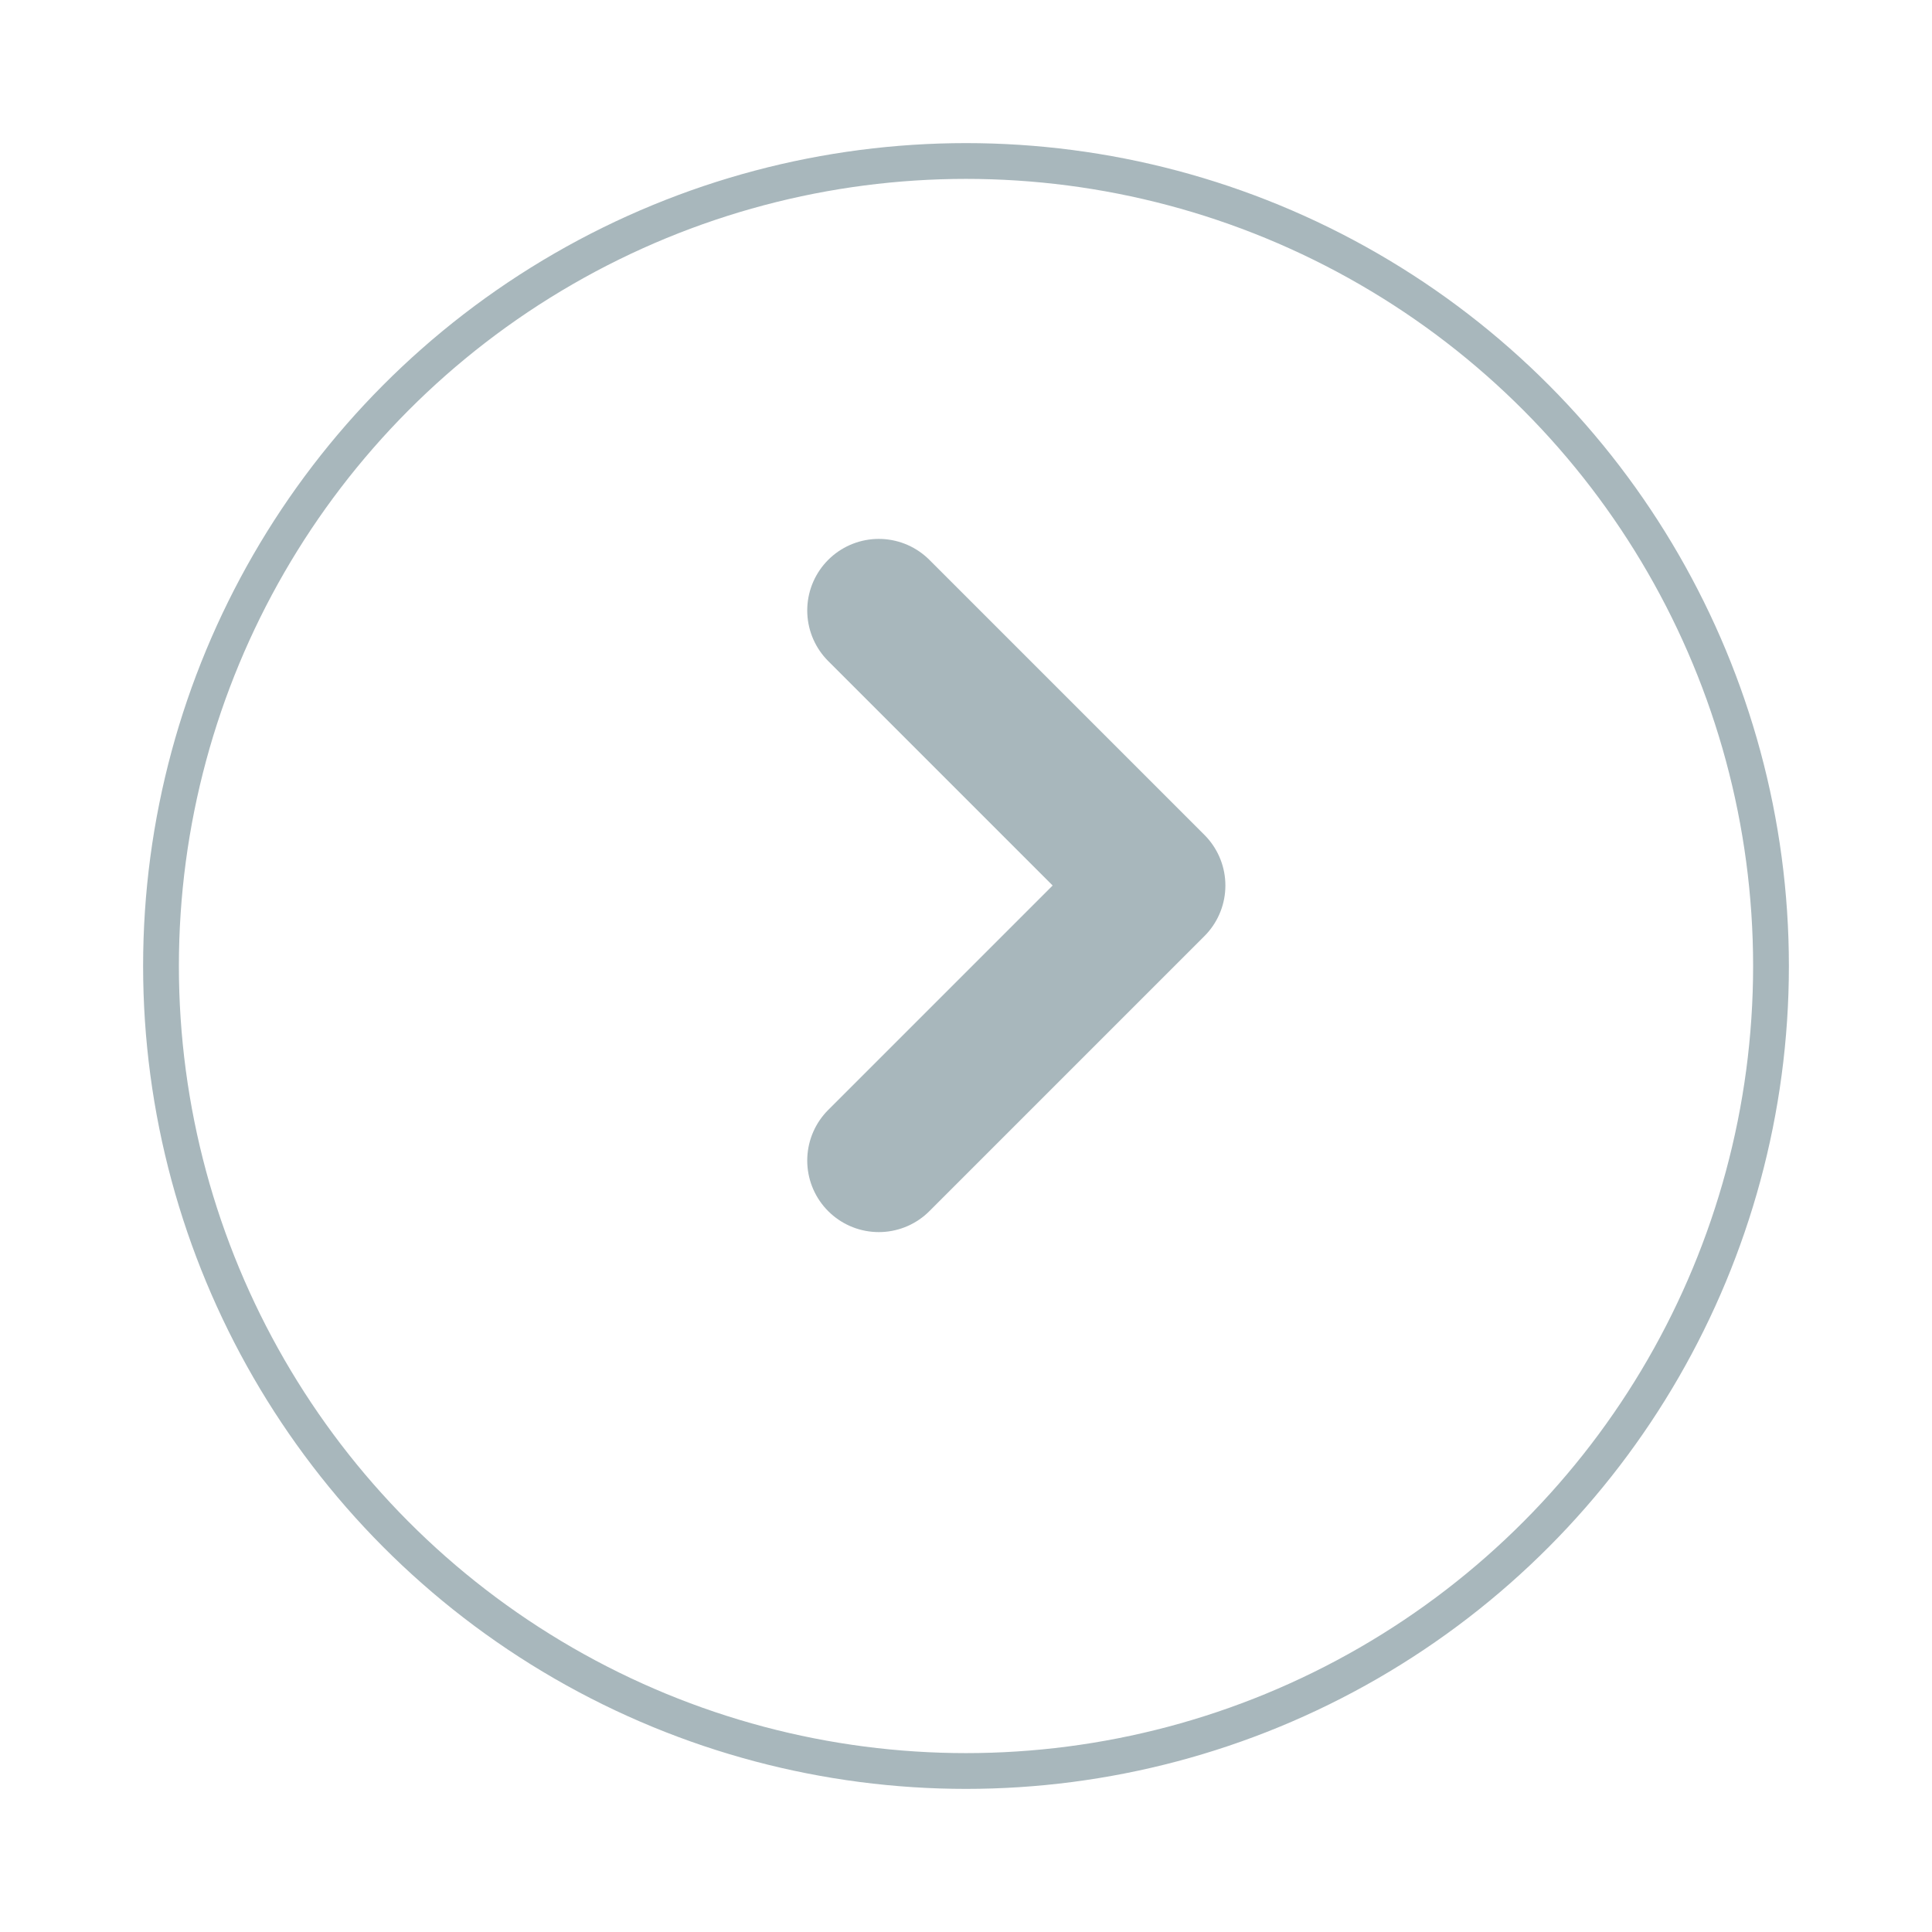 <svg width="108" height="108" viewBox="0 0 108 108" fill="none" xmlns="http://www.w3.org/2000/svg">
<g filter="url(#filter0_d_42_7)">
<circle cx="46" cy="46" r="46" transform="matrix(1 8.74228e-08 8.74228e-08 -1 8 96)" fill="white"/>
<circle cx="46" cy="46" r="45" transform="matrix(1 8.74228e-08 8.74228e-08 -1 8 96)" stroke="#A8B7BC" stroke-width="2"/>
</g>
<path d="M49.125 34.125L64.5 49.5L49.125 64.875" stroke="#A8B7BC" stroke-width="8" stroke-linecap="round" stroke-linejoin="round"/>
<defs>
<filter id="filter0_d_42_7" x="0" y="0" width="108" height="108" filterUnits="userSpaceOnUse" color-interpolation-filters="sRGB">
<feFlood flood-opacity="0" result="BackgroundImageFix"/>
<feColorMatrix in="SourceAlpha" type="matrix" values="0 0 0 0 0 0 0 0 0 0 0 0 0 0 0 0 0 0 127 0" result="hardAlpha"/>
<feOffset dy="4"/>
<feGaussianBlur stdDeviation="4"/>
<feComposite in2="hardAlpha" operator="out"/>
<feColorMatrix type="matrix" values="0 0 0 0 0 0 0 0 0 0 0 0 0 0 0 0 0 0 0.15 0"/>
<feBlend mode="normal" in2="BackgroundImageFix" result="effect1_dropShadow_42_7"/>
<feBlend mode="normal" in="SourceGraphic" in2="effect1_dropShadow_42_7" result="shape"/>
</filter>
</defs>
</svg>
